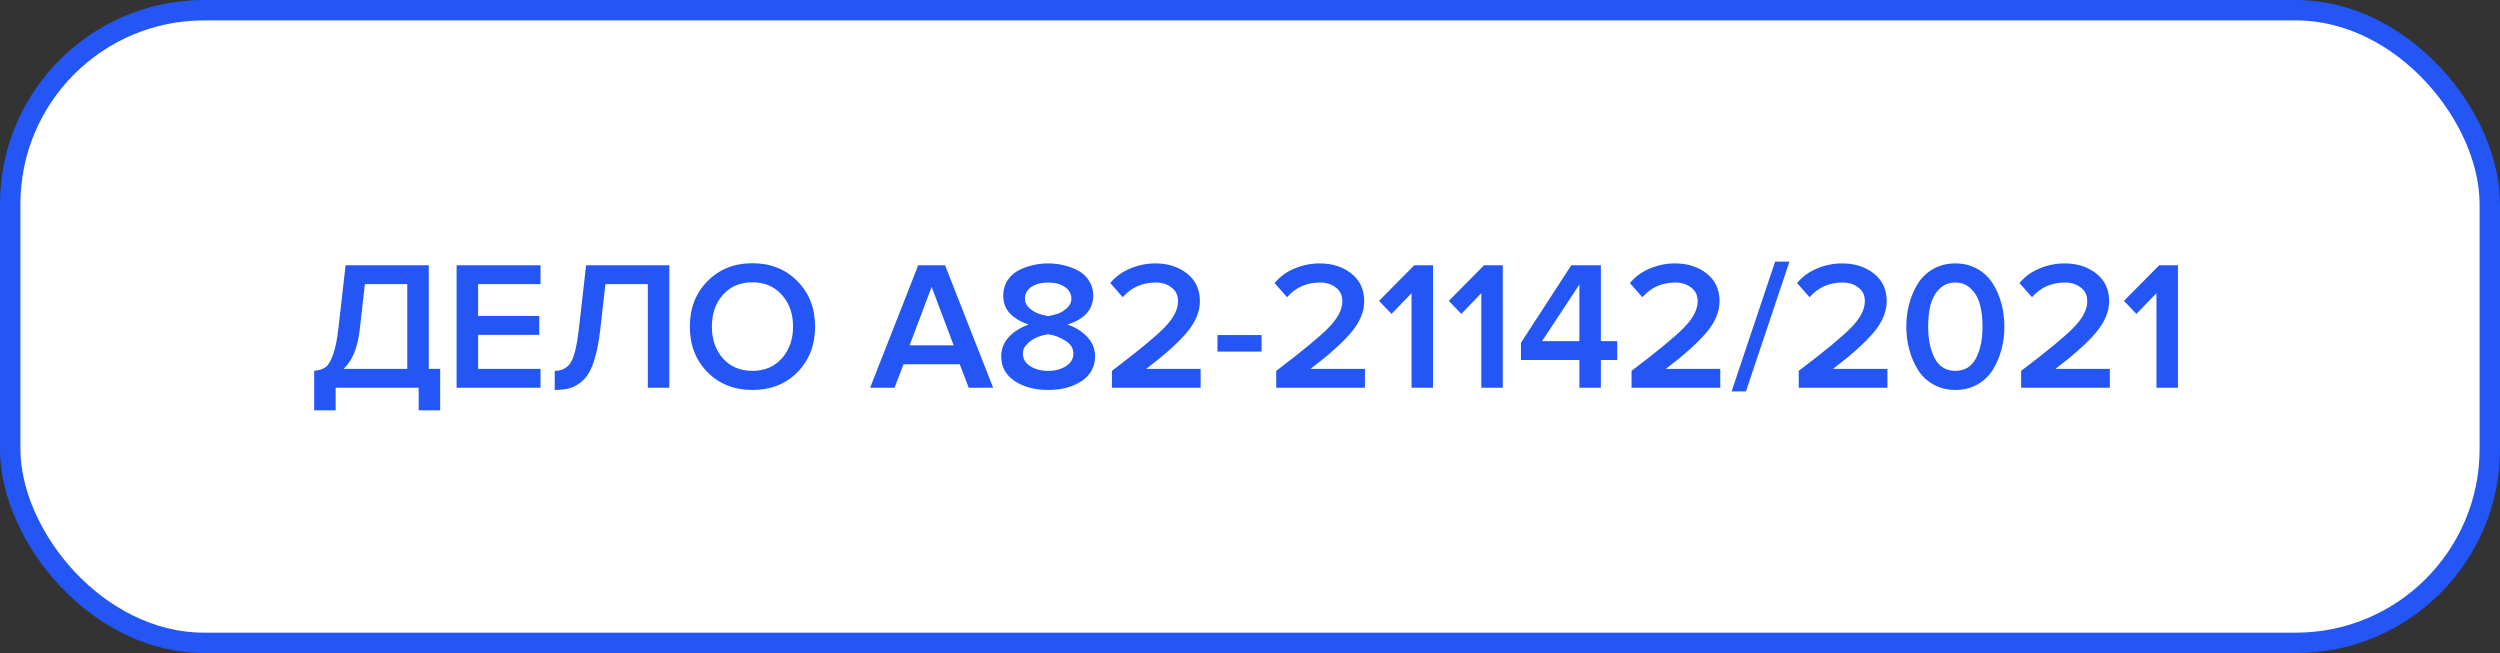<?xml version="1.0" encoding="UTF-8"?> <svg xmlns="http://www.w3.org/2000/svg" width="245" height="64" viewBox="0 0 245 64" fill="none"><rect x="0" y="0" width="245" height="64" fill="#333333" stroke="none"/><rect x="1" y="1" width="243" height="62" rx="19" fill="white"></rect><rect x="1" y="1" width="243" height="62" rx="19" stroke="#2456F6" stroke-width="2"></rect><path d="M30.789 40.214V36.344C31.269 36.296 31.641 36.176 31.905 35.984C32.169 35.792 32.409 35.396 32.625 34.796C32.853 34.196 33.033 33.32 33.165 32.168L33.867 25.994H42.021V36.146H43.137V40.214H41.031V38H32.895V40.214H30.789ZM35.253 32.312C35.049 34.088 34.521 35.366 33.669 36.146H39.915V27.848H35.757L35.253 32.312ZM52.973 38H44.747V25.994H52.973V27.848H46.853V30.962H52.847V32.816H46.853V36.146H52.973V38ZM54.361 38.216V36.344C55.057 36.344 55.579 36.074 55.927 35.534C56.275 34.982 56.545 33.86 56.737 32.168L57.439 25.994H65.593V38H63.487V27.848H59.329L58.825 32.312C58.681 33.548 58.477 34.568 58.213 35.372C57.961 36.176 57.631 36.782 57.223 37.19C56.827 37.586 56.407 37.856 55.963 38C55.531 38.144 54.997 38.216 54.361 38.216ZM78.151 36.47C76.999 37.634 75.529 38.216 73.741 38.216C71.953 38.216 70.483 37.634 69.331 36.47C68.179 35.294 67.603 33.806 67.603 32.006C67.603 30.206 68.179 28.724 69.331 27.56C70.483 26.384 71.953 25.796 73.741 25.796C75.529 25.796 76.999 26.384 78.151 27.56C79.303 28.724 79.879 30.206 79.879 32.006C79.879 33.806 79.303 35.294 78.151 36.47ZM73.741 36.344C74.929 36.344 75.889 35.936 76.621 35.12C77.353 34.292 77.719 33.254 77.719 32.006C77.719 30.746 77.353 29.708 76.621 28.892C75.889 28.076 74.929 27.668 73.741 27.668C72.541 27.668 71.575 28.076 70.843 28.892C70.123 29.708 69.763 30.746 69.763 32.006C69.763 33.266 70.123 34.304 70.843 35.12C71.575 35.936 72.541 36.344 73.741 36.344ZM97.33 38H94.936L94.054 35.696H88.546L87.664 38H85.27L89.986 25.994H92.614L97.33 38ZM93.46 33.842L91.3 28.118L89.14 33.842H93.46ZM105.985 37.352C105.109 37.928 104.023 38.216 102.727 38.216C101.431 38.216 100.339 37.928 99.451 37.352C98.563 36.764 98.119 35.954 98.119 34.922C98.119 34.19 98.371 33.554 98.875 33.014C99.391 32.474 100.039 32.072 100.819 31.808C100.075 31.568 99.469 31.214 99.001 30.746C98.545 30.278 98.317 29.684 98.317 28.964C98.317 28.436 98.443 27.962 98.695 27.542C98.959 27.122 99.301 26.792 99.721 26.552C100.153 26.312 100.621 26.132 101.125 26.012C101.641 25.88 102.175 25.814 102.727 25.814C103.279 25.814 103.807 25.88 104.311 26.012C104.815 26.132 105.283 26.312 105.715 26.552C106.147 26.792 106.489 27.122 106.741 27.542C107.005 27.962 107.137 28.436 107.137 28.964C107.137 30.32 106.297 31.268 104.617 31.808C105.397 32.072 106.039 32.474 106.543 33.014C107.059 33.554 107.317 34.19 107.317 34.922C107.317 35.954 106.873 36.764 105.985 37.352ZM102.727 30.98C103.051 30.92 103.363 30.842 103.663 30.746C103.963 30.638 104.257 30.458 104.545 30.206C104.845 29.942 104.995 29.636 104.995 29.288C104.995 28.796 104.779 28.406 104.347 28.118C103.927 27.83 103.387 27.686 102.727 27.686C102.055 27.686 101.503 27.83 101.071 28.118C100.651 28.406 100.441 28.796 100.441 29.288C100.441 29.636 100.591 29.942 100.891 30.206C101.191 30.458 101.491 30.638 101.791 30.746C102.091 30.842 102.403 30.92 102.727 30.98ZM102.727 36.344C103.411 36.344 103.993 36.188 104.473 35.876C104.953 35.564 105.193 35.156 105.193 34.652C105.193 34.112 104.911 33.68 104.347 33.356C103.795 33.02 103.255 32.822 102.727 32.762C102.415 32.798 102.085 32.882 101.737 33.014C101.389 33.134 101.053 33.344 100.729 33.644C100.405 33.932 100.243 34.268 100.243 34.652C100.243 35.156 100.477 35.564 100.945 35.876C101.425 36.188 102.019 36.344 102.727 36.344ZM117.662 38H108.968V36.344C111.476 34.448 113.18 33.044 114.08 32.132C114.992 31.208 115.448 30.338 115.448 29.522C115.448 28.934 115.232 28.484 114.8 28.172C114.38 27.848 113.87 27.686 113.27 27.686C111.95 27.686 110.87 28.166 110.03 29.126L108.806 27.74C109.322 27.116 109.97 26.642 110.75 26.318C111.542 25.982 112.37 25.814 113.234 25.814C114.458 25.814 115.49 26.144 116.33 26.804C117.17 27.464 117.59 28.37 117.59 29.522C117.59 30.554 117.158 31.58 116.294 32.6C115.43 33.62 114.11 34.802 112.334 36.146H117.662V38ZM123.633 34.454H119.313V32.834H123.633V34.454ZM133.764 38H125.07V36.344C127.578 34.448 129.282 33.044 130.182 32.132C131.094 31.208 131.55 30.338 131.55 29.522C131.55 28.934 131.334 28.484 130.902 28.172C130.482 27.848 129.972 27.686 129.372 27.686C128.052 27.686 126.972 28.166 126.132 29.126L124.908 27.74C125.424 27.116 126.072 26.642 126.852 26.318C127.644 25.982 128.472 25.814 129.336 25.814C130.56 25.814 131.592 26.144 132.432 26.804C133.272 27.464 133.692 28.37 133.692 29.522C133.692 30.554 133.26 31.58 132.396 32.6C131.532 33.62 130.212 34.802 128.436 36.146H133.764V38ZM140.437 38H138.331V28.73L136.369 30.764L135.145 29.486L138.601 25.994H140.437V38ZM147.275 38H145.169V28.73L143.207 30.764L141.983 29.486L145.439 25.994H147.275V38ZM156.885 38H154.779V35.282H149.055V33.59L153.987 25.994H156.885V33.428H158.487V35.282H156.885V38ZM154.779 33.428V27.884L151.125 33.428H154.779ZM168.586 38H159.892V36.344C162.4 34.448 164.104 33.044 165.004 32.132C165.916 31.208 166.372 30.338 166.372 29.522C166.372 28.934 166.156 28.484 165.724 28.172C165.304 27.848 164.794 27.686 164.194 27.686C162.874 27.686 161.794 28.166 160.954 29.126L159.73 27.74C160.246 27.116 160.894 26.642 161.674 26.318C162.466 25.982 163.294 25.814 164.158 25.814C165.382 25.814 166.414 26.144 167.254 26.804C168.094 27.464 168.514 28.37 168.514 29.522C168.514 30.554 168.082 31.58 167.218 32.6C166.354 33.62 165.034 34.802 163.258 36.146H168.586V38ZM171.101 38.36H169.697L173.963 25.634H175.367L171.101 38.36ZM184.969 38H176.275V36.344C178.783 34.448 180.487 33.044 181.387 32.132C182.299 31.208 182.755 30.338 182.755 29.522C182.755 28.934 182.539 28.484 182.107 28.172C181.687 27.848 181.177 27.686 180.577 27.686C179.257 27.686 178.177 28.166 177.337 29.126L176.113 27.74C176.629 27.116 177.277 26.642 178.057 26.318C178.849 25.982 179.677 25.814 180.541 25.814C181.765 25.814 182.797 26.144 183.637 26.804C184.477 27.464 184.897 28.37 184.897 29.522C184.897 30.554 184.465 31.58 183.601 32.6C182.737 33.62 181.417 34.802 179.641 36.146H184.969V38ZM193.784 37.676C193.148 38.036 192.428 38.216 191.624 38.216C190.82 38.216 190.1 38.036 189.464 37.676C188.828 37.316 188.324 36.836 187.952 36.236C187.58 35.636 187.298 34.976 187.106 34.256C186.914 33.536 186.818 32.786 186.818 32.006C186.818 31.226 186.914 30.476 187.106 29.756C187.298 29.036 187.58 28.382 187.952 27.794C188.324 27.194 188.828 26.714 189.464 26.354C190.1 25.994 190.82 25.814 191.624 25.814C192.428 25.814 193.148 25.994 193.784 26.354C194.42 26.714 194.924 27.194 195.296 27.794C195.668 28.382 195.95 29.036 196.142 29.756C196.334 30.476 196.43 31.226 196.43 32.006C196.43 32.786 196.334 33.536 196.142 34.256C195.95 34.976 195.668 35.636 195.296 36.236C194.924 36.836 194.42 37.316 193.784 37.676ZM189.608 35.12C190.04 35.936 190.712 36.344 191.624 36.344C192.536 36.344 193.208 35.936 193.64 35.12C194.072 34.304 194.288 33.266 194.288 32.006C194.288 31.202 194.204 30.488 194.036 29.864C193.88 29.24 193.592 28.724 193.172 28.316C192.764 27.896 192.248 27.686 191.624 27.686C191 27.686 190.478 27.896 190.058 28.316C189.65 28.724 189.362 29.24 189.194 29.864C189.038 30.488 188.96 31.202 188.96 32.006C188.96 33.266 189.176 34.304 189.608 35.12ZM206.766 38H198.072V36.344C200.58 34.448 202.284 33.044 203.184 32.132C204.096 31.208 204.552 30.338 204.552 29.522C204.552 28.934 204.336 28.484 203.904 28.172C203.484 27.848 202.974 27.686 202.374 27.686C201.054 27.686 199.974 28.166 199.134 29.126L197.91 27.74C198.426 27.116 199.074 26.642 199.854 26.318C200.646 25.982 201.474 25.814 202.338 25.814C203.562 25.814 204.594 26.144 205.434 26.804C206.274 27.464 206.694 28.37 206.694 29.522C206.694 30.554 206.262 31.58 205.398 32.6C204.534 33.62 203.214 34.802 201.438 36.146H206.766V38ZM213.439 38H211.333V28.73L209.371 30.764L208.147 29.486L211.603 25.994H213.439V38Z" fill="#2456F6"></path></svg> 